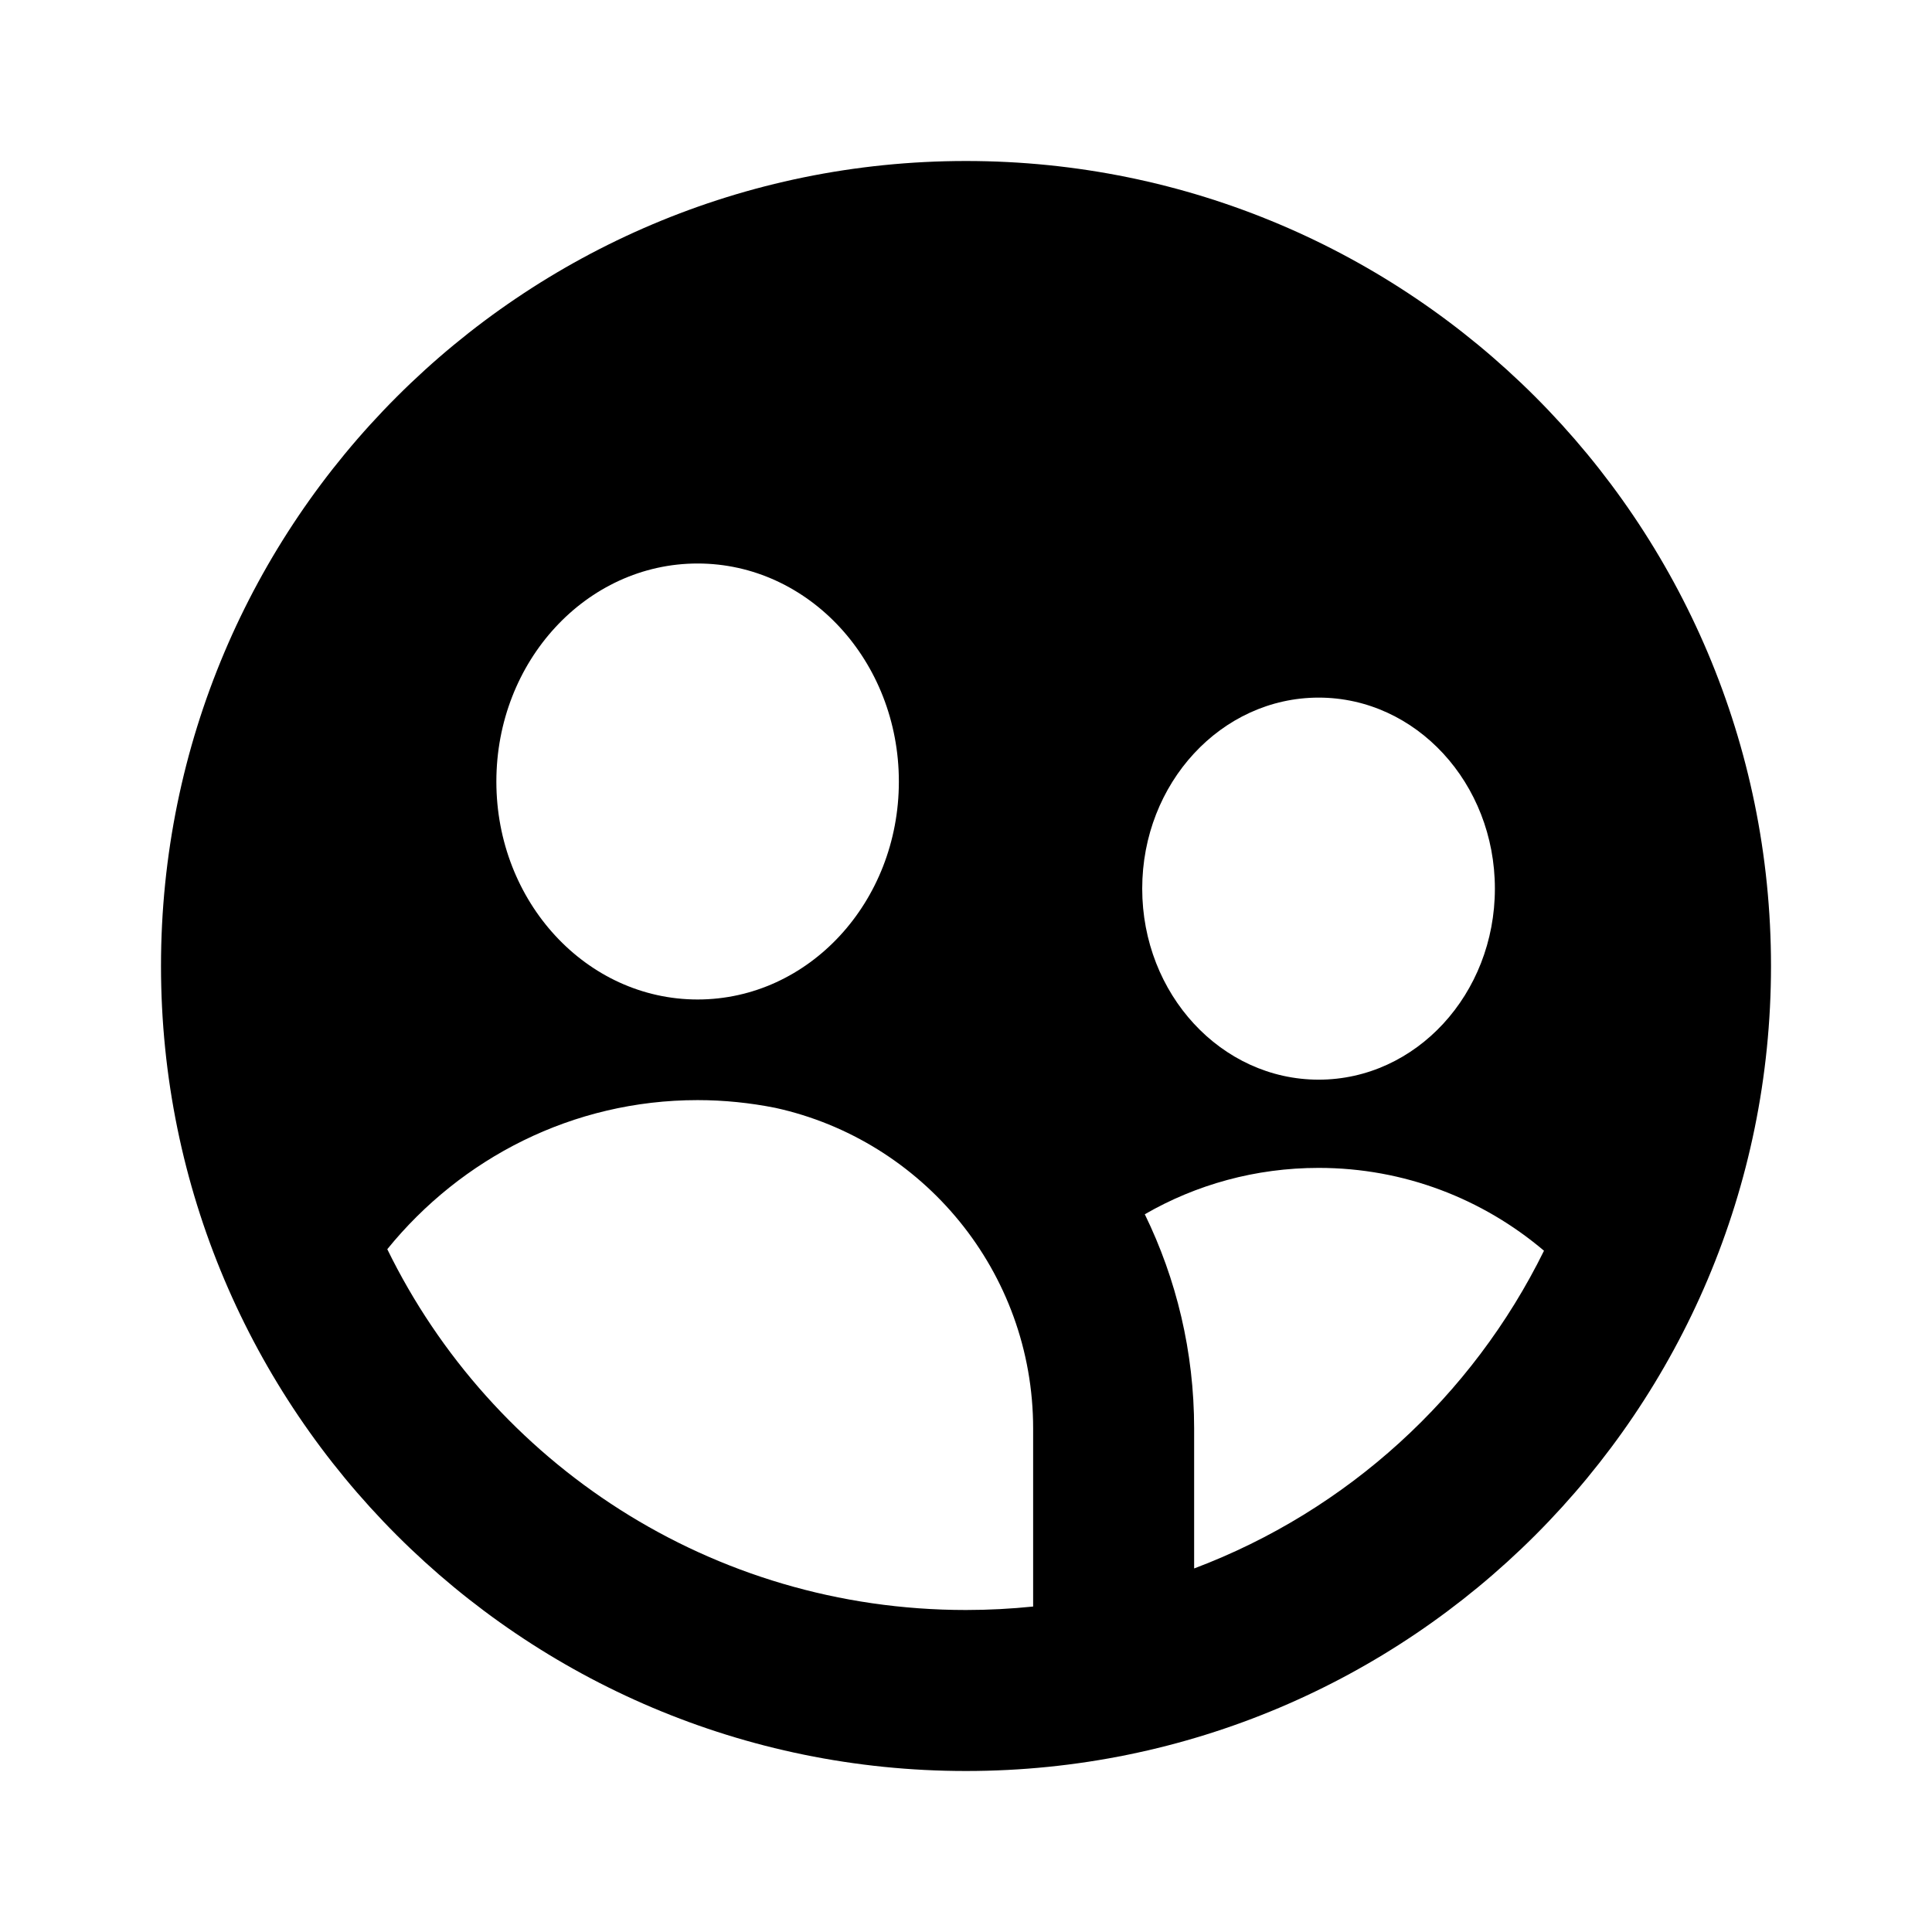 <svg viewBox="0 0 24 24" xmlns="http://www.w3.org/2000/svg">
    <path d="M 12 2 C 6.477 2 2 6.477 2 12 C 2 17.523 6.477 22 12 22 C 17.523 22 22 17.523 22 12 C 22 6.477 17.523 2 12 2 z M 8.666 7 C 10.047 7 11.166 8.213 11.166 9.709 C 11.166 11.205 10.047 12.416 8.666 12.416 C 7.285 12.416 6.166 11.205 6.166 9.709 C 6.166 8.213 7.285 7 8.666 7 z M 16.381 8.666 C 17.59 8.666 18.57 9.729 18.57 11.039 C 18.57 12.349 17.59 13.412 16.381 13.412 C 15.171 13.412 14.189 12.349 14.189 11.039 C 14.189 9.729 15.171 8.666 16.381 8.666 z M 8.666 13.666 C 8.996 13.666 9.319 13.7 9.631 13.762 C 11.462 14.163 12.834 15.794 12.834 17.746 L 12.834 19.957 C 12.56 19.985 12.282 20 12 20 C 8.834 20 6.109 18.175 4.811 15.518 C 5.728 14.388 7.113 13.666 8.666 13.666 z M 16.381 14.508 C 17.446 14.508 18.421 14.894 19.18 15.537 C 18.289 17.347 16.737 18.767 14.834 19.484 L 14.834 17.746 C 14.834 16.791 14.613 15.887 14.221 15.084 C 14.858 14.716 15.596 14.508 16.381 14.508 z" />
</svg>
